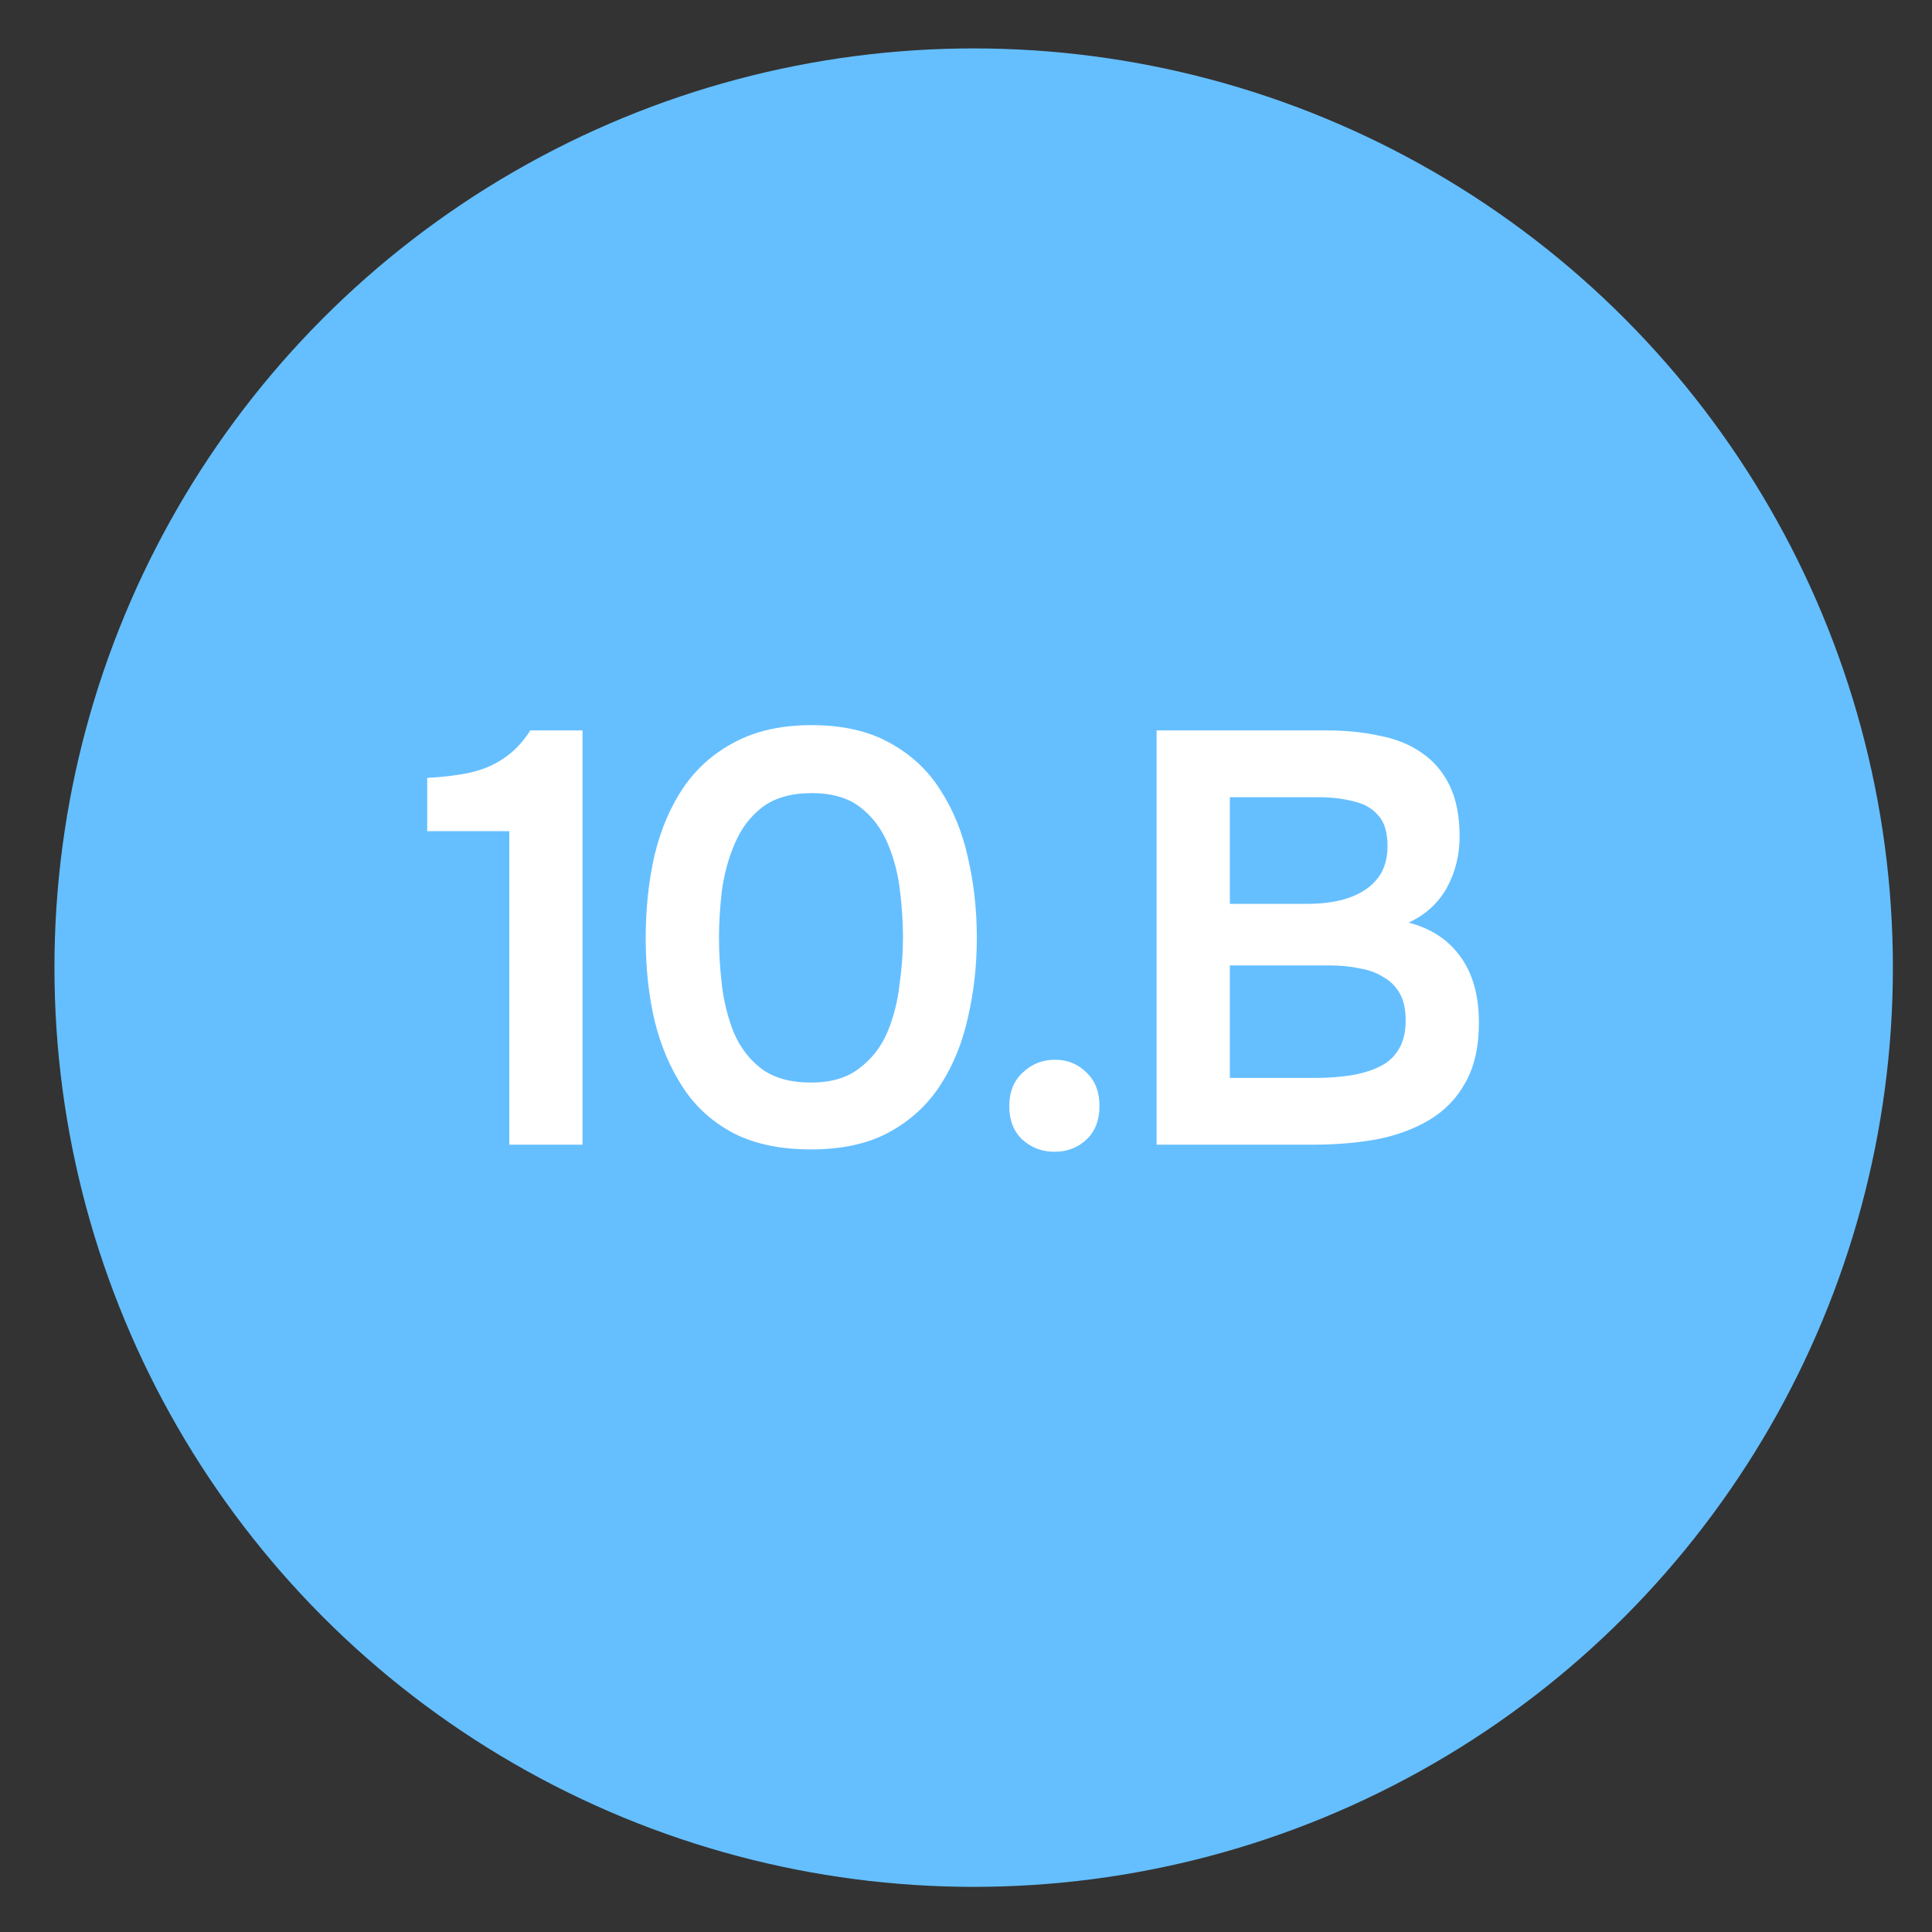 <?xml version="1.0" encoding="UTF-8"?> <svg xmlns="http://www.w3.org/2000/svg" width="33" height="33" viewBox="0 0 33 33" fill="none"><rect x="0" y="0" width="33" height="33" fill="#333333" stroke="none"/><circle cx="16.631" cy="16.528" r="15.701" fill="#65BFFF"></circle><path d="M8.699 19.552L8.699 14.197L7.297 14.197V13.287C7.571 13.273 7.815 13.243 8.028 13.197C8.242 13.15 8.432 13.07 8.599 12.956C8.772 12.843 8.926 12.683 9.059 12.476H9.95L9.95 19.552H8.699ZM13.852 19.633C13.338 19.633 12.901 19.543 12.541 19.362C12.181 19.175 11.89 18.915 11.67 18.582C11.45 18.248 11.286 17.864 11.18 17.43C11.079 16.997 11.029 16.53 11.029 16.029C11.029 15.522 11.079 15.048 11.18 14.608C11.286 14.168 11.45 13.784 11.67 13.457C11.897 13.123 12.191 12.863 12.551 12.676C12.911 12.483 13.348 12.386 13.862 12.386C14.389 12.386 14.833 12.486 15.193 12.686C15.56 12.886 15.851 13.157 16.064 13.497C16.284 13.837 16.441 14.224 16.535 14.658C16.635 15.092 16.685 15.545 16.685 16.019C16.685 16.486 16.635 16.937 16.535 17.37C16.441 17.804 16.284 18.191 16.064 18.532C15.844 18.872 15.55 19.142 15.183 19.342C14.823 19.536 14.379 19.633 13.852 19.633ZM13.852 18.491C14.192 18.491 14.466 18.411 14.673 18.251C14.886 18.091 15.046 17.888 15.153 17.641C15.26 17.387 15.33 17.117 15.363 16.83C15.403 16.543 15.424 16.273 15.424 16.019C15.424 15.766 15.407 15.499 15.373 15.219C15.34 14.931 15.27 14.661 15.163 14.408C15.056 14.154 14.9 13.947 14.693 13.787C14.486 13.627 14.209 13.547 13.862 13.547C13.515 13.547 13.235 13.627 13.021 13.787C12.814 13.947 12.658 14.154 12.551 14.408C12.444 14.655 12.371 14.921 12.331 15.209C12.297 15.495 12.281 15.766 12.281 16.019C12.281 16.273 12.297 16.543 12.331 16.83C12.364 17.11 12.431 17.377 12.531 17.631C12.638 17.884 12.794 18.091 13.001 18.251C13.215 18.411 13.498 18.491 13.852 18.491ZM18.01 19.673C17.796 19.673 17.613 19.602 17.459 19.462C17.312 19.322 17.239 19.132 17.239 18.892C17.239 18.652 17.316 18.462 17.469 18.321C17.623 18.174 17.806 18.101 18.02 18.101C18.233 18.101 18.413 18.174 18.56 18.321C18.707 18.462 18.78 18.652 18.78 18.892C18.78 19.132 18.707 19.322 18.56 19.462C18.413 19.602 18.23 19.673 18.01 19.673ZM19.756 19.552V12.476H22.659C22.986 12.476 23.286 12.506 23.56 12.566C23.84 12.619 24.08 12.716 24.28 12.856C24.487 12.996 24.647 13.183 24.761 13.417C24.874 13.65 24.931 13.941 24.931 14.288C24.931 14.608 24.857 14.902 24.711 15.168C24.564 15.429 24.347 15.626 24.06 15.759C24.447 15.859 24.744 16.056 24.951 16.349C25.158 16.637 25.261 17.01 25.261 17.471C25.261 17.878 25.184 18.218 25.031 18.491C24.884 18.758 24.677 18.972 24.41 19.132C24.15 19.286 23.85 19.396 23.509 19.462C23.169 19.523 22.809 19.552 22.428 19.552H19.756ZM21.007 18.411H22.499C22.685 18.411 22.869 18.398 23.049 18.371C23.229 18.345 23.393 18.298 23.54 18.231C23.686 18.165 23.8 18.068 23.88 17.941C23.967 17.808 24.01 17.637 24.01 17.43C24.01 17.244 23.977 17.09 23.91 16.97C23.843 16.85 23.75 16.757 23.63 16.69C23.516 16.616 23.379 16.566 23.219 16.54C23.059 16.506 22.892 16.49 22.719 16.49H21.007V18.411ZM21.007 15.439H22.328C22.535 15.439 22.722 15.419 22.889 15.379C23.056 15.339 23.199 15.278 23.319 15.198C23.439 15.118 23.533 15.018 23.6 14.898C23.666 14.771 23.7 14.621 23.7 14.448C23.7 14.214 23.646 14.041 23.54 13.927C23.439 13.807 23.299 13.727 23.119 13.687C22.939 13.64 22.739 13.617 22.519 13.617H21.007V15.439Z" fill="white"></path></svg> 